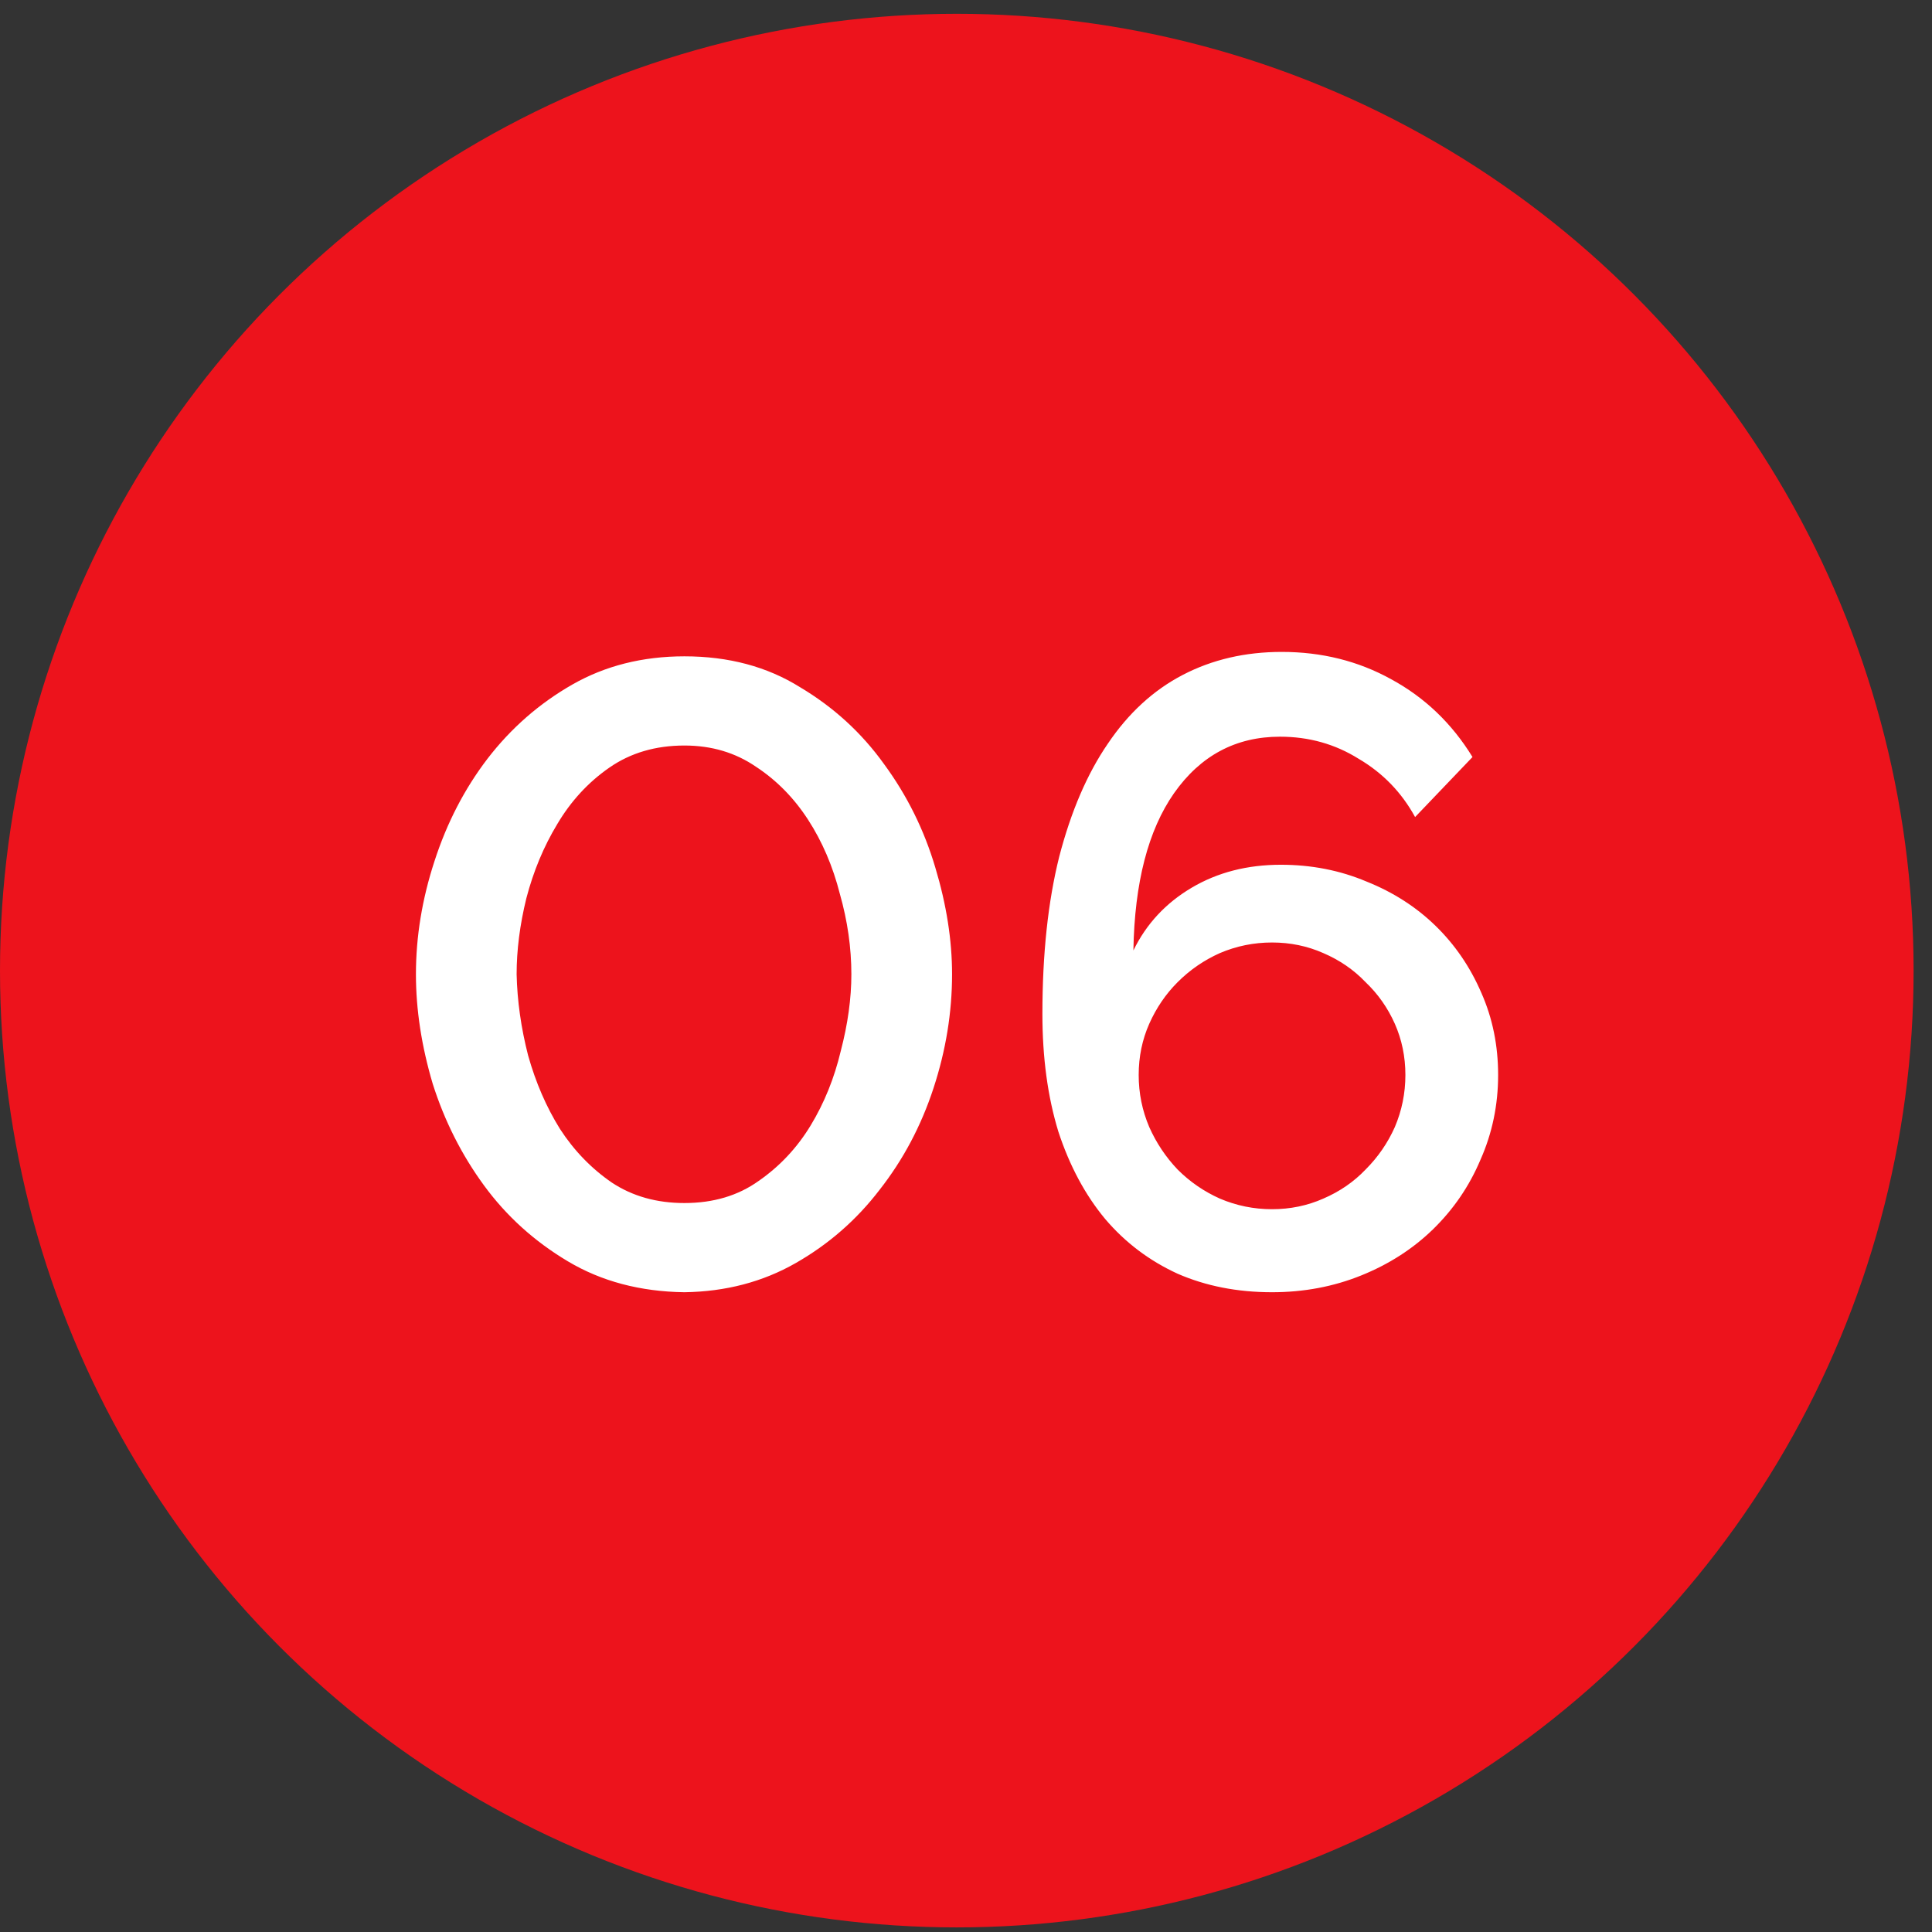 <?xml version="1.0" encoding="UTF-8"?> <svg xmlns="http://www.w3.org/2000/svg" width="42" height="42" viewBox="0 0 42 42" fill="none"><rect x="0" y="0" width="42" height="42" fill="#333333" stroke="none"/><circle cx="20.8" cy="21.1" r="20.8" fill="#ED131C"></circle><path d="M14.879 28.092C13.919 28.079 13.074 27.855 12.345 27.42C11.615 26.985 11.007 26.434 10.521 25.769C10.034 25.103 9.663 24.367 9.407 23.561C9.164 22.741 9.042 21.948 9.042 21.18C9.042 20.361 9.177 19.541 9.445 18.722C9.714 17.89 10.098 17.148 10.597 16.495C11.109 15.829 11.724 15.292 12.441 14.882C13.157 14.473 13.97 14.268 14.879 14.268C15.839 14.268 16.677 14.492 17.394 14.94C18.124 15.375 18.732 15.932 19.218 16.61C19.717 17.289 20.089 18.038 20.332 18.857C20.575 19.663 20.697 20.438 20.697 21.18C20.697 22.012 20.562 22.837 20.293 23.657C20.025 24.476 19.634 25.212 19.122 25.865C18.623 26.517 18.015 27.049 17.298 27.458C16.581 27.868 15.775 28.079 14.879 28.092ZM11.231 21.18C11.244 21.756 11.327 22.345 11.481 22.946C11.647 23.535 11.877 24.066 12.172 24.54C12.479 25.014 12.857 25.404 13.305 25.711C13.753 26.006 14.277 26.153 14.879 26.153C15.506 26.153 16.044 25.993 16.492 25.673C16.953 25.353 17.33 24.95 17.625 24.463C17.919 23.977 18.137 23.439 18.277 22.85C18.431 22.262 18.508 21.705 18.508 21.18C18.508 20.604 18.425 20.021 18.258 19.433C18.105 18.831 17.874 18.294 17.567 17.82C17.26 17.346 16.882 16.962 16.434 16.668C15.986 16.361 15.468 16.207 14.879 16.207C14.252 16.207 13.708 16.367 13.247 16.687C12.786 17.007 12.409 17.417 12.114 17.916C11.82 18.402 11.596 18.94 11.442 19.529C11.301 20.105 11.231 20.655 11.231 21.18ZM32.568 23.369C32.568 24.021 32.44 24.636 32.184 25.212C31.941 25.788 31.595 26.294 31.147 26.729C30.712 27.151 30.194 27.484 29.592 27.727C28.991 27.97 28.344 28.092 27.653 28.092C26.898 28.092 26.213 27.957 25.599 27.689C24.984 27.407 24.459 27.01 24.024 26.498C23.589 25.974 23.25 25.34 23.007 24.598C22.776 23.842 22.661 22.991 22.661 22.044C22.661 20.738 22.783 19.599 23.026 18.626C23.282 17.641 23.634 16.822 24.082 16.169C24.53 15.503 25.074 15.004 25.714 14.671C26.354 14.338 27.071 14.172 27.864 14.172C28.735 14.172 29.528 14.37 30.245 14.767C30.975 15.164 31.563 15.727 32.011 16.457L30.763 17.762C30.469 17.225 30.059 16.802 29.535 16.495C29.023 16.175 28.453 16.015 27.826 16.015C26.866 16.015 26.098 16.425 25.522 17.244C24.959 18.05 24.664 19.189 24.639 20.662C24.92 20.085 25.343 19.631 25.906 19.298C26.469 18.965 27.115 18.799 27.845 18.799C28.511 18.799 29.131 18.921 29.707 19.164C30.283 19.394 30.783 19.714 31.205 20.124C31.627 20.534 31.96 21.02 32.203 21.583C32.447 22.134 32.568 22.729 32.568 23.369ZM27.653 26.287C28.05 26.287 28.421 26.21 28.767 26.057C29.125 25.903 29.432 25.692 29.688 25.423C29.957 25.154 30.168 24.847 30.322 24.502C30.475 24.143 30.552 23.765 30.552 23.369C30.552 22.972 30.475 22.601 30.322 22.255C30.168 21.91 29.957 21.609 29.688 21.353C29.432 21.084 29.125 20.873 28.767 20.719C28.421 20.566 28.05 20.489 27.653 20.489C27.256 20.489 26.879 20.566 26.52 20.719C26.175 20.873 25.867 21.084 25.599 21.353C25.343 21.609 25.138 21.91 24.984 22.255C24.831 22.601 24.754 22.972 24.754 23.369C24.754 23.765 24.831 24.143 24.984 24.502C25.138 24.847 25.343 25.154 25.599 25.423C25.867 25.692 26.175 25.903 26.52 26.057C26.879 26.21 27.256 26.287 27.653 26.287Z" fill="white"></path></svg> 